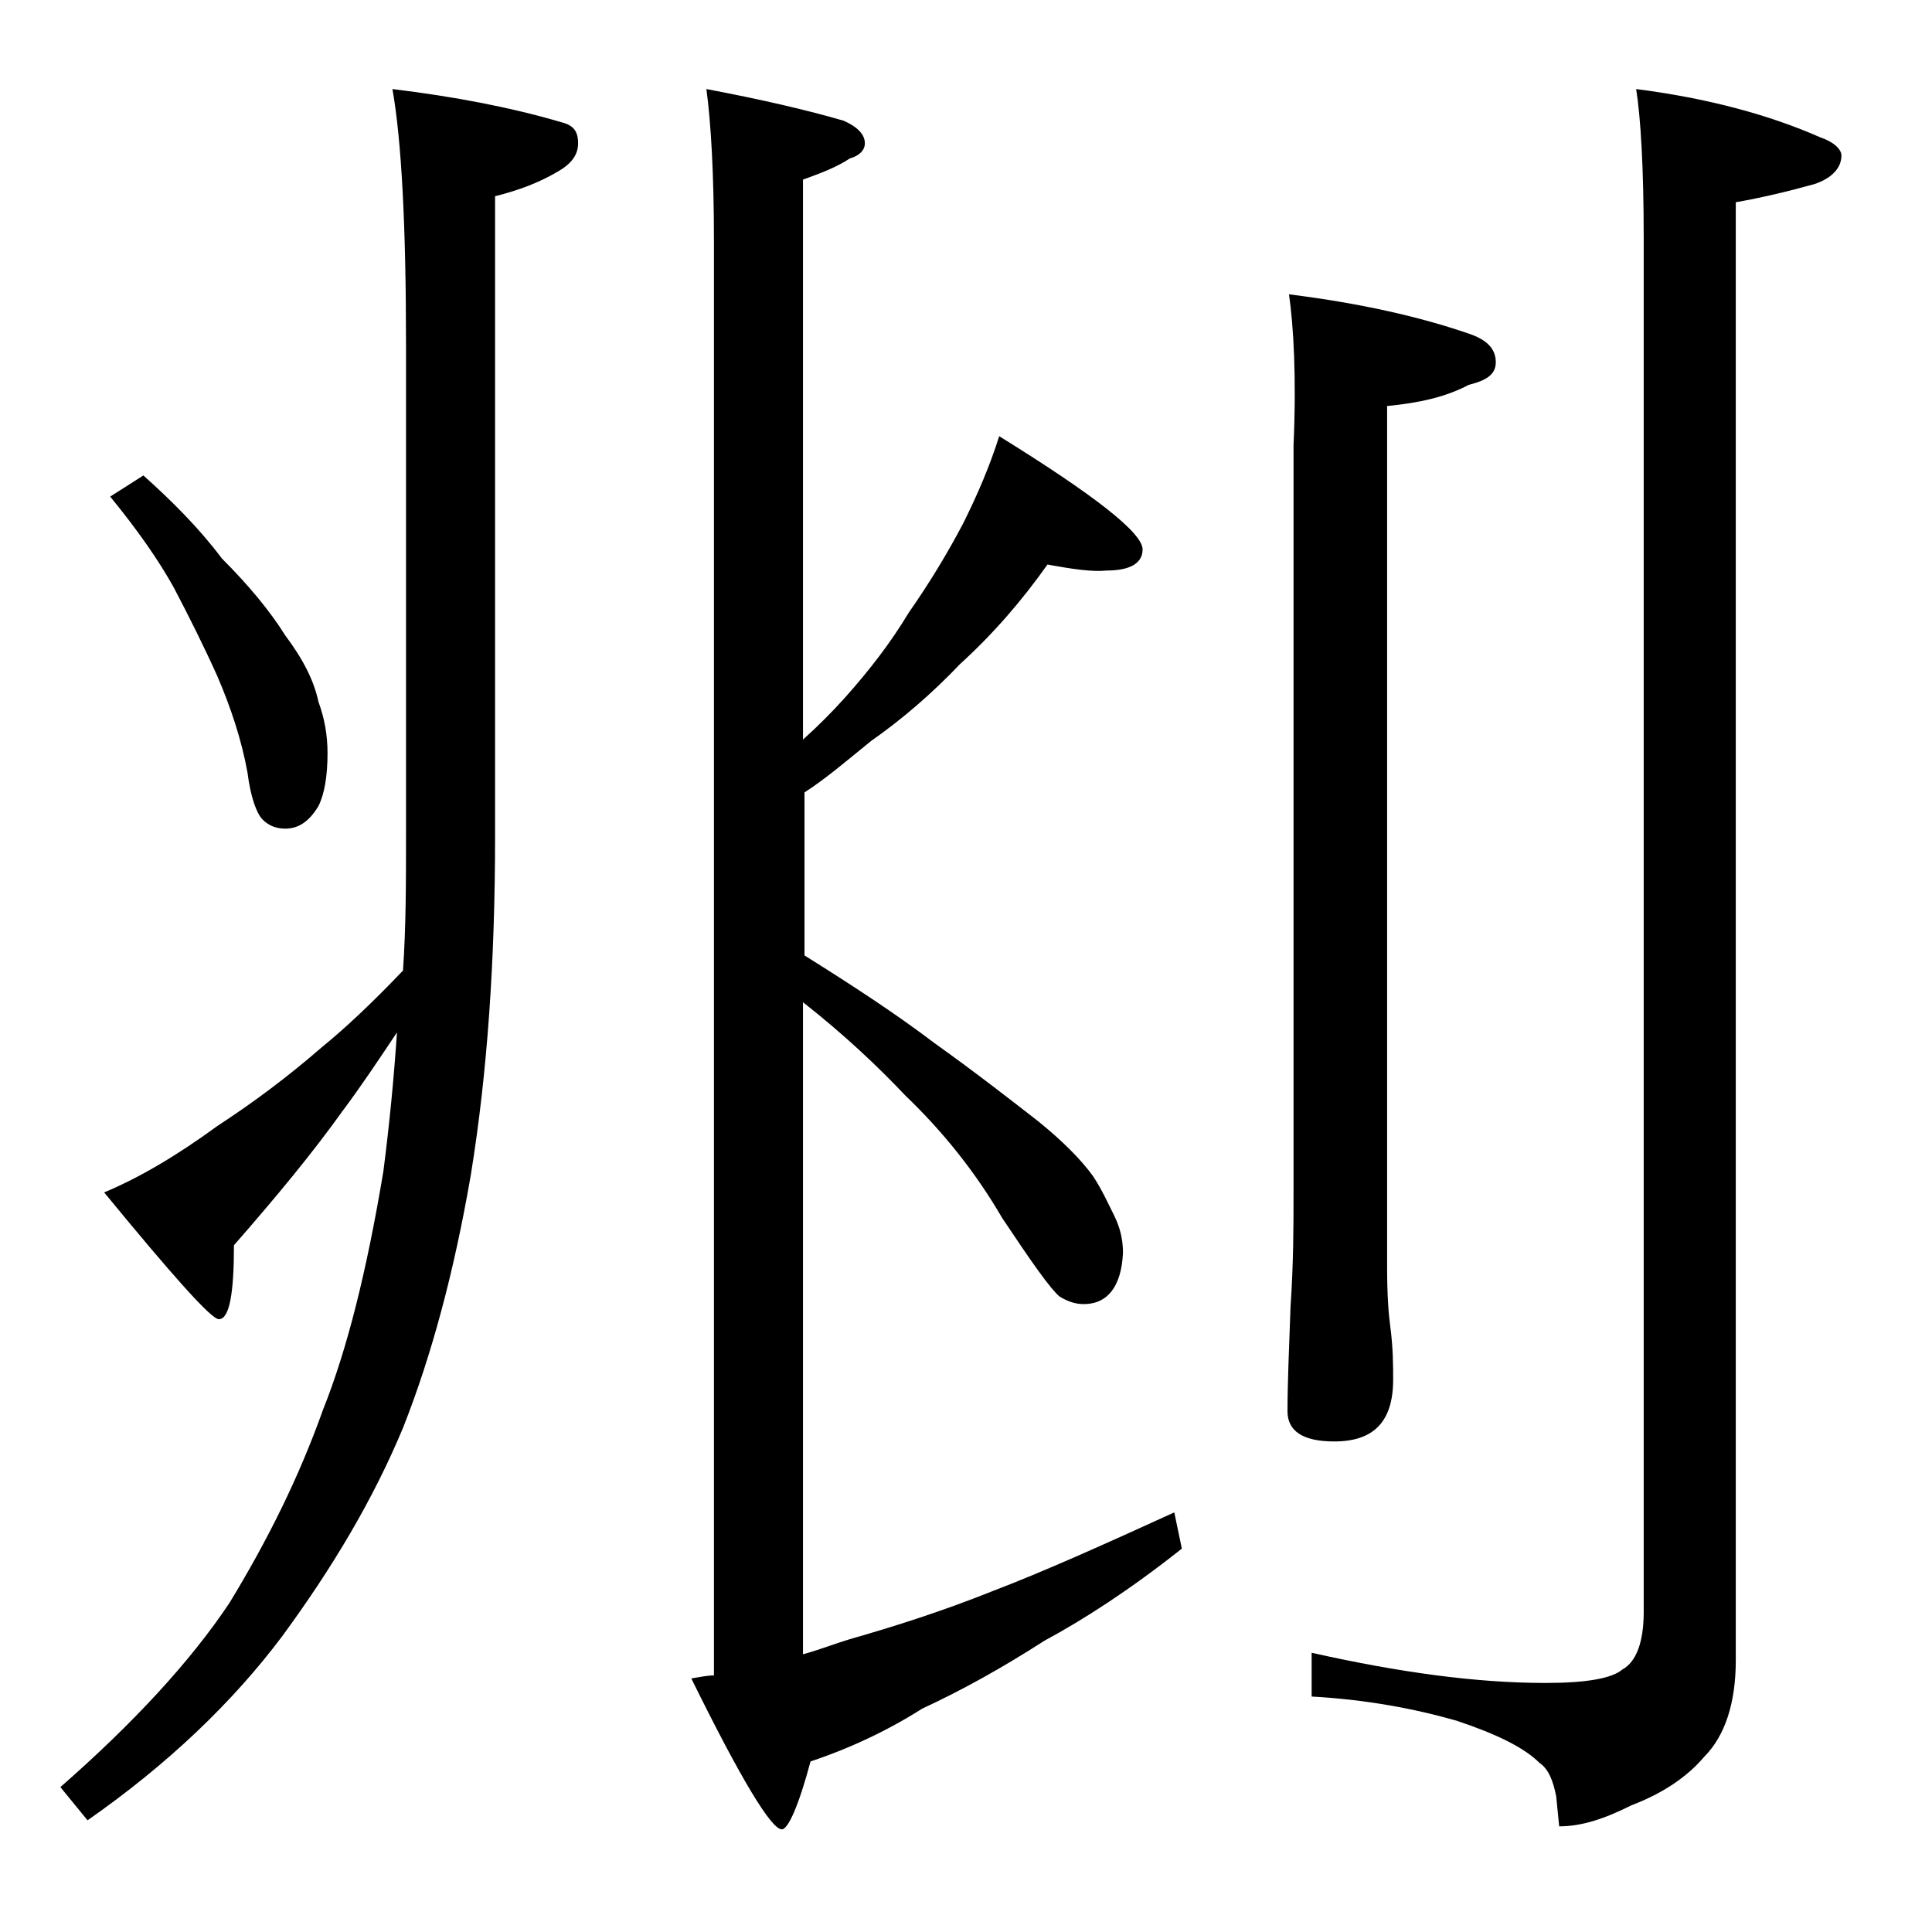 <?xml version="1.0" encoding="utf-8"?>
<!-- Generator: Adobe Illustrator 18.0.0, SVG Export Plug-In . SVG Version: 6.00 Build 0)  -->
<!DOCTYPE svg PUBLIC "-//W3C//DTD SVG 1.1//EN" "http://www.w3.org/Graphics/SVG/1.1/DTD/svg11.dtd">
<svg version="1.1" id="Layer_1" xmlns="http://www.w3.org/2000/svg" xmlns:xlink="http://www.w3.org/1999/xlink" x="0px" y="0px"
	 viewBox="0 0 128 128" enable-background="new 0 0 128 128" xml:space="preserve">
<path d="M26,5.9c4.1,0.5,7.8,1.2,11.2,2.2c0.8,0.2,1.1,0.6,1.1,1.4s-0.5,1.4-1.4,1.9c-1.2,0.7-2.5,1.2-4.1,1.6v42.4
	c0,8.2-0.5,15.6-1.6,22.4c-1.1,6.4-2.6,12-4.5,16.8c-2,4.8-4.7,9.3-8,13.8c-3.3,4.4-7.6,8.5-12.9,12.2L4,118.4
	c4.8-4.2,8.6-8.3,11.2-12.2c2.5-4.1,4.6-8.3,6.2-12.8c1.6-4,2.9-9.2,4-15.8c0.4-3.1,0.7-6.2,0.9-9.2c-1.2,1.8-2.4,3.6-3.6,5.2
	c-2,2.8-4.4,5.7-7.2,8.9c0,3.2-0.3,4.9-1,4.9c-0.5,0-3-2.8-7.6-8.4c2.4-1,4.9-2.5,7.5-4.4c2.3-1.5,4.6-3.2,6.9-5.2
	c1.6-1.3,3.4-3,5.4-5.1c0.2-2.9,0.2-5.9,0.2-8.9V22.9C26.9,14.9,26.6,9.3,26,5.9z M9.5,31.5c1.9,1.7,3.7,3.5,5.2,5.5
	c1.8,1.8,3.2,3.5,4.2,5.1c1.2,1.6,1.9,3,2.2,4.4c0.4,1.1,0.6,2.2,0.6,3.4c0,1.5-0.2,2.7-0.6,3.5c-0.6,1-1.3,1.5-2.2,1.5
	c-0.6,0-1.1-0.2-1.5-0.6c-0.4-0.4-0.8-1.5-1-3.1c-0.4-2.2-1.1-4.3-2-6.4c-0.9-2-1.9-4-2.9-5.9c-1-1.8-2.4-3.8-4.2-6L9.5,31.5z
	 M69.4,37.4c-1.7,2.4-3.6,4.6-5.8,6.6c-1.9,2-3.9,3.7-5.9,5.1c-1.6,1.3-3,2.5-4.4,3.4v10.8c3.2,2,6.1,3.9,8.6,5.8
	c2.8,2,5.1,3.8,6.9,5.2c1.6,1.3,2.8,2.5,3.6,3.6c0.6,0.9,1,1.8,1.4,2.6c0.4,0.8,0.6,1.6,0.6,2.5c-0.1,2.2-1,3.4-2.6,3.4
	c-0.6,0-1.1-0.2-1.6-0.5c-0.6-0.5-1.8-2.2-3.8-5.2c-1.8-3.1-4-5.8-6.4-8.1c-1.8-1.9-4-4-6.8-6.2v43.2c1.1-0.3,2.1-0.7,3.1-1
	c2.8-0.8,6-1.8,9.5-3.2c3.4-1.3,7.4-3.1,12-5.2l0.5,2.4c-3.4,2.7-6.5,4.7-9.1,6.1c-2.8,1.8-5.5,3.3-8.1,4.5
	c-2.2,1.4-4.7,2.6-7.4,3.5c-0.8,3-1.5,4.5-1.9,4.5c-0.7,0-2.7-3.3-6-10c0.6-0.1,1.1-0.2,1.5-0.2V15.9c0-4.4-0.2-7.8-0.5-10
	c3.7,0.7,6.7,1.4,9.1,2.1c0.9,0.4,1.4,0.9,1.4,1.5c0,0.4-0.3,0.8-1,1c-0.9,0.6-2,1-3.1,1.4V49c1-0.9,1.9-1.8,2.8-2.8
	c1.6-1.8,3-3.6,4.2-5.6c1.4-2,2.6-4,3.6-5.9c1-2,1.8-3.9,2.4-5.8c6.3,3.9,9.5,6.4,9.5,7.5c0,0.9-0.8,1.4-2.4,1.4
	C72.4,37.9,71,37.7,69.4,37.4z M85.4,19.5c4.8,0.6,8.7,1.5,11.9,2.6c1.2,0.4,1.8,1,1.8,1.9c0,0.8-0.6,1.2-1.8,1.5
	c-1.5,0.8-3.3,1.2-5.4,1.4V84c0,1.8,0.1,3.1,0.2,3.8c0.2,1.5,0.2,2.7,0.2,3.6c0,2.8-1.3,4.1-3.9,4.1c-2.1,0-3.1-0.7-3.1-2
	c0-1.8,0.1-4.1,0.2-6.9c0.2-2.9,0.2-5.5,0.2-7.6V29.5C85.9,25,85.7,21.6,85.4,19.5z M108.4,5.9c4.7,0.6,8.8,1.7,12.2,3.2
	c0.9,0.3,1.4,0.8,1.4,1.2c0,0.8-0.6,1.5-1.8,1.9c-1.8,0.5-3.5,0.9-5.2,1.2V110c0,2.8-0.7,5-2.1,6.4c-1.1,1.3-2.7,2.4-4.8,3.2
	c-1.8,0.9-3.3,1.4-4.8,1.4l-0.2-2c-0.2-1-0.5-1.8-1.1-2.2c-1-1-2.8-1.9-5.5-2.8c-2.8-0.8-6-1.4-9.6-1.6v-2.9c5.8,1.3,10.9,2,15.5,2
	c2.7,0,4.4-0.3,5.1-0.9c0.9-0.5,1.4-1.8,1.4-3.8v-91C108.9,11.1,108.7,7.8,108.4,5.9z"/>
</svg>
